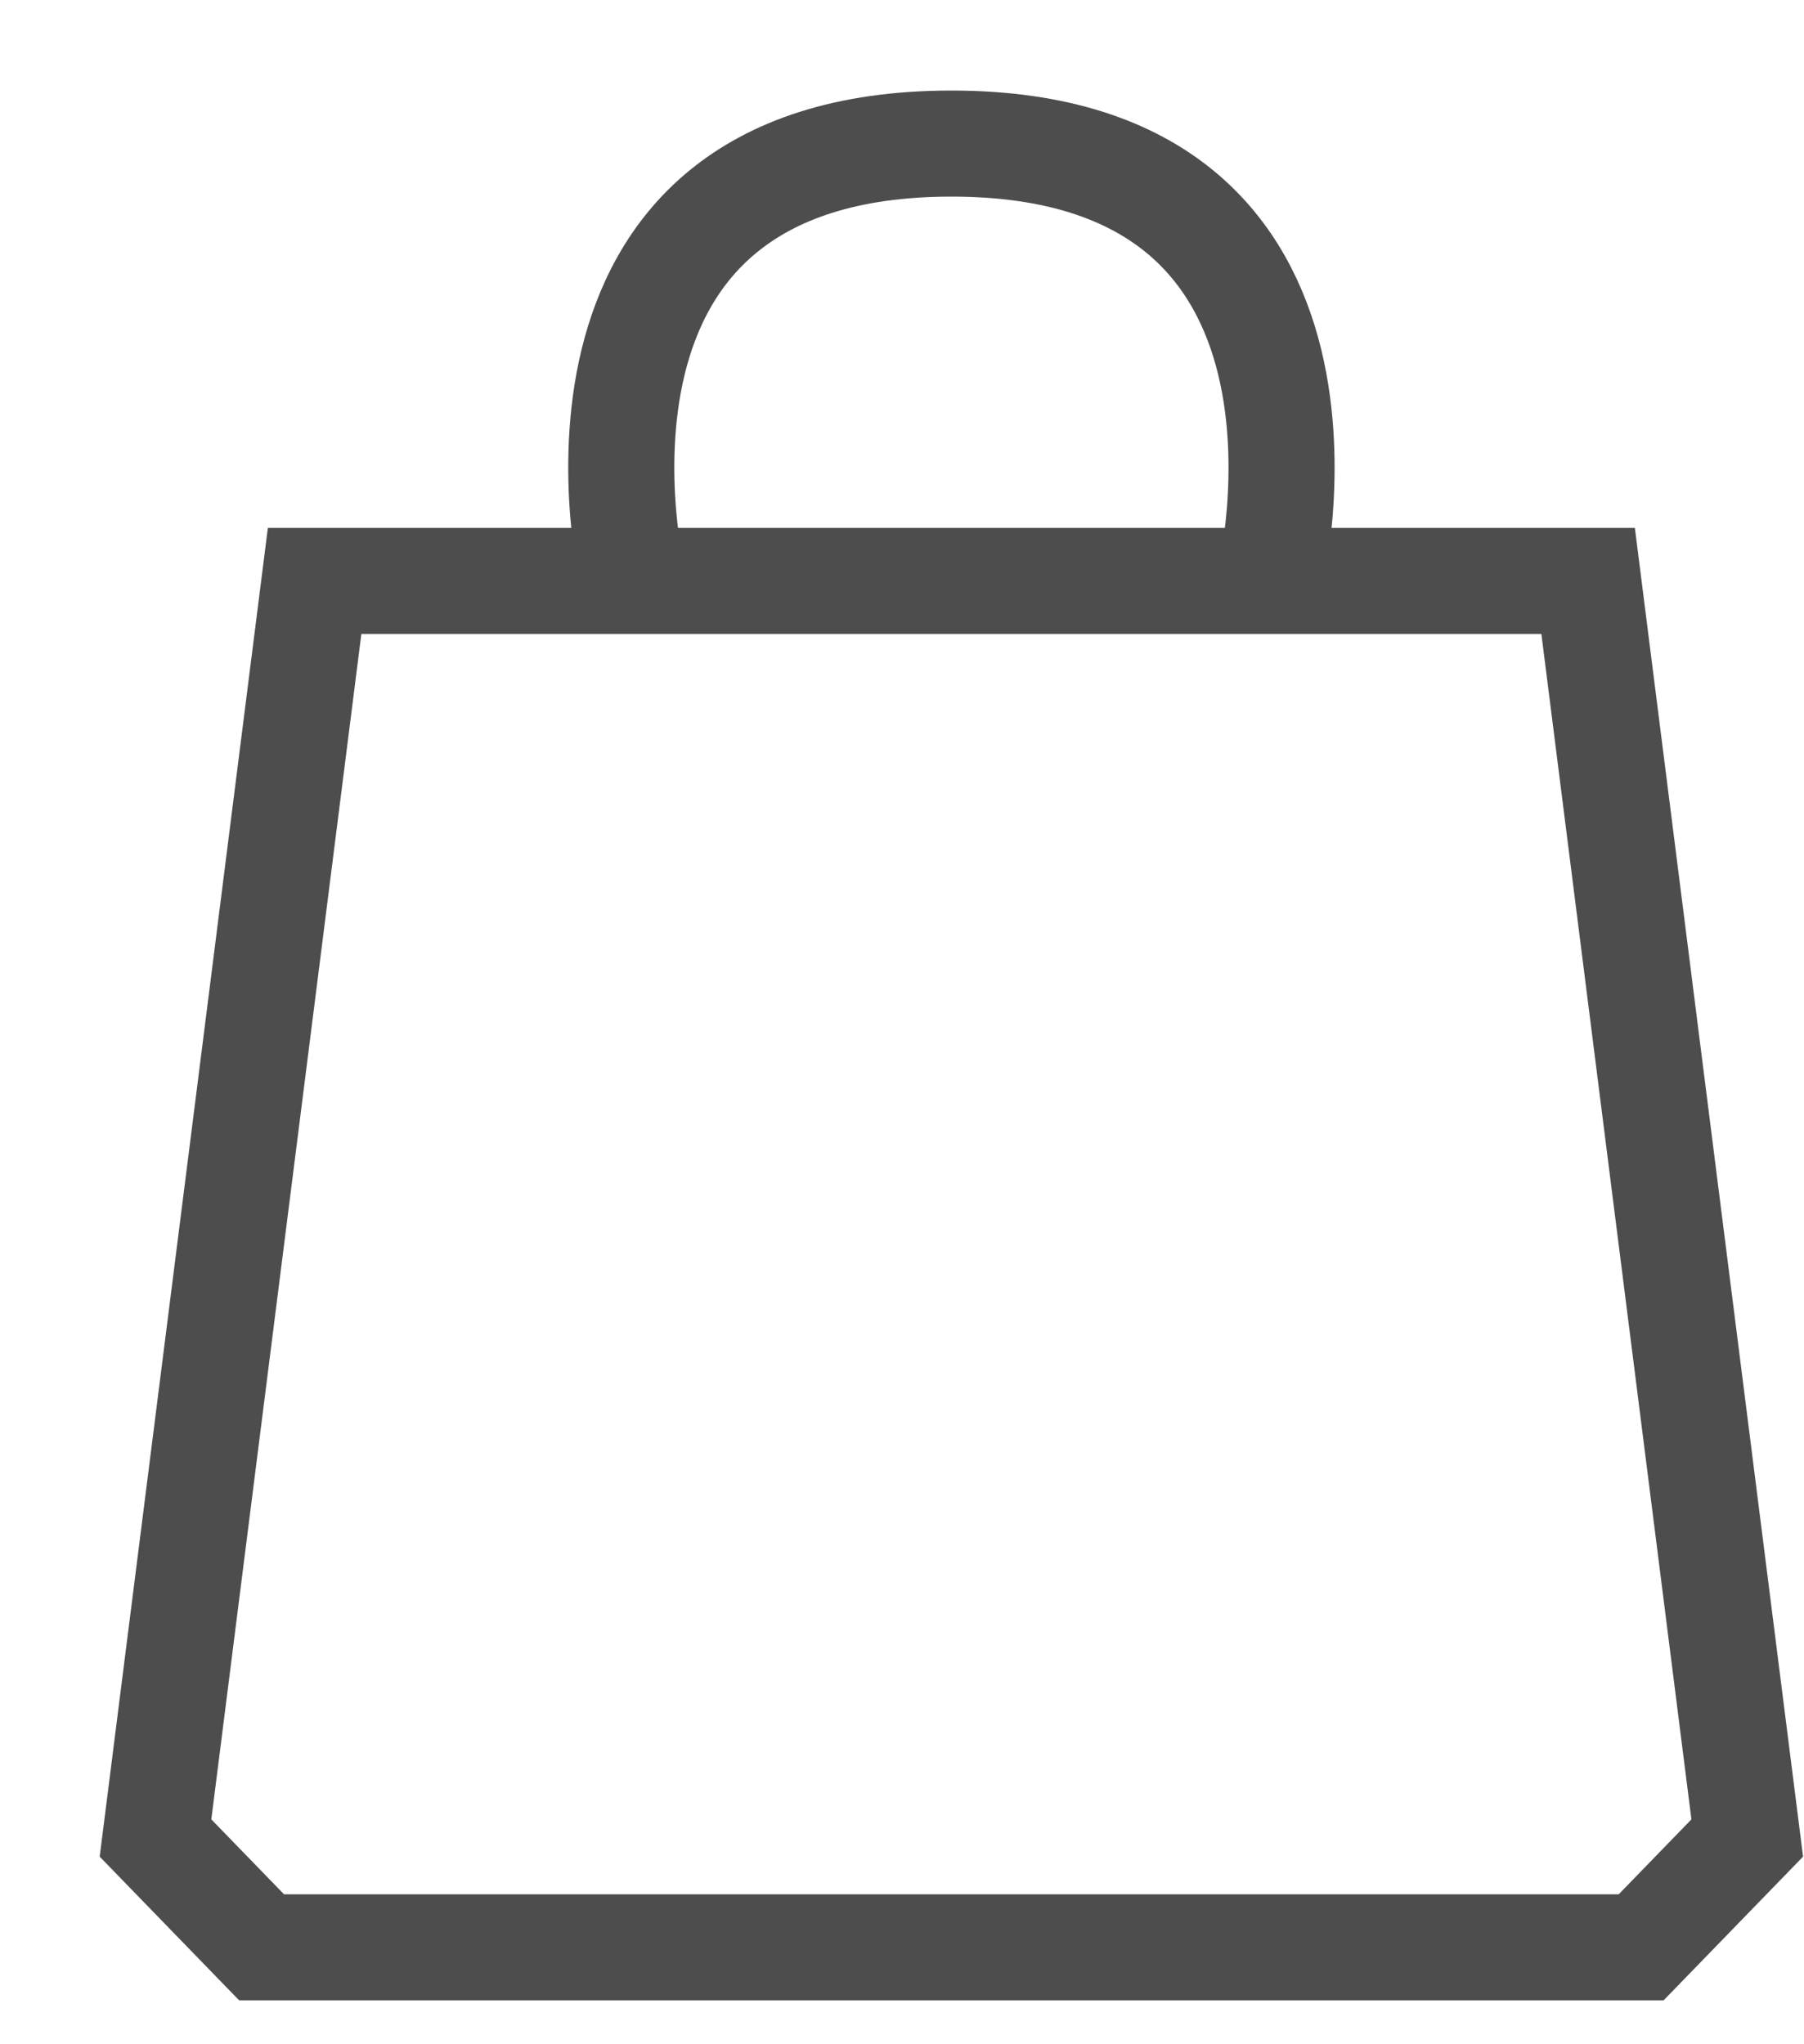 <?xml version="1.0" encoding="UTF-8"?> <svg xmlns="http://www.w3.org/2000/svg" width="15" height="17" viewBox="0 0 15 17" fill="none"> <path d="M5.264 4.831H2.616L1.293 15.285L2.175 16.194H13.646L14.528 15.285L13.205 4.831H10.558M5.264 4.831C5.264 4.831 4.381 1.194 7.911 1.194C11.44 1.194 10.558 4.831 10.558 4.831M5.264 4.831H10.558" stroke="#4D4D4D" stroke-width="0.882"></path> </svg> 